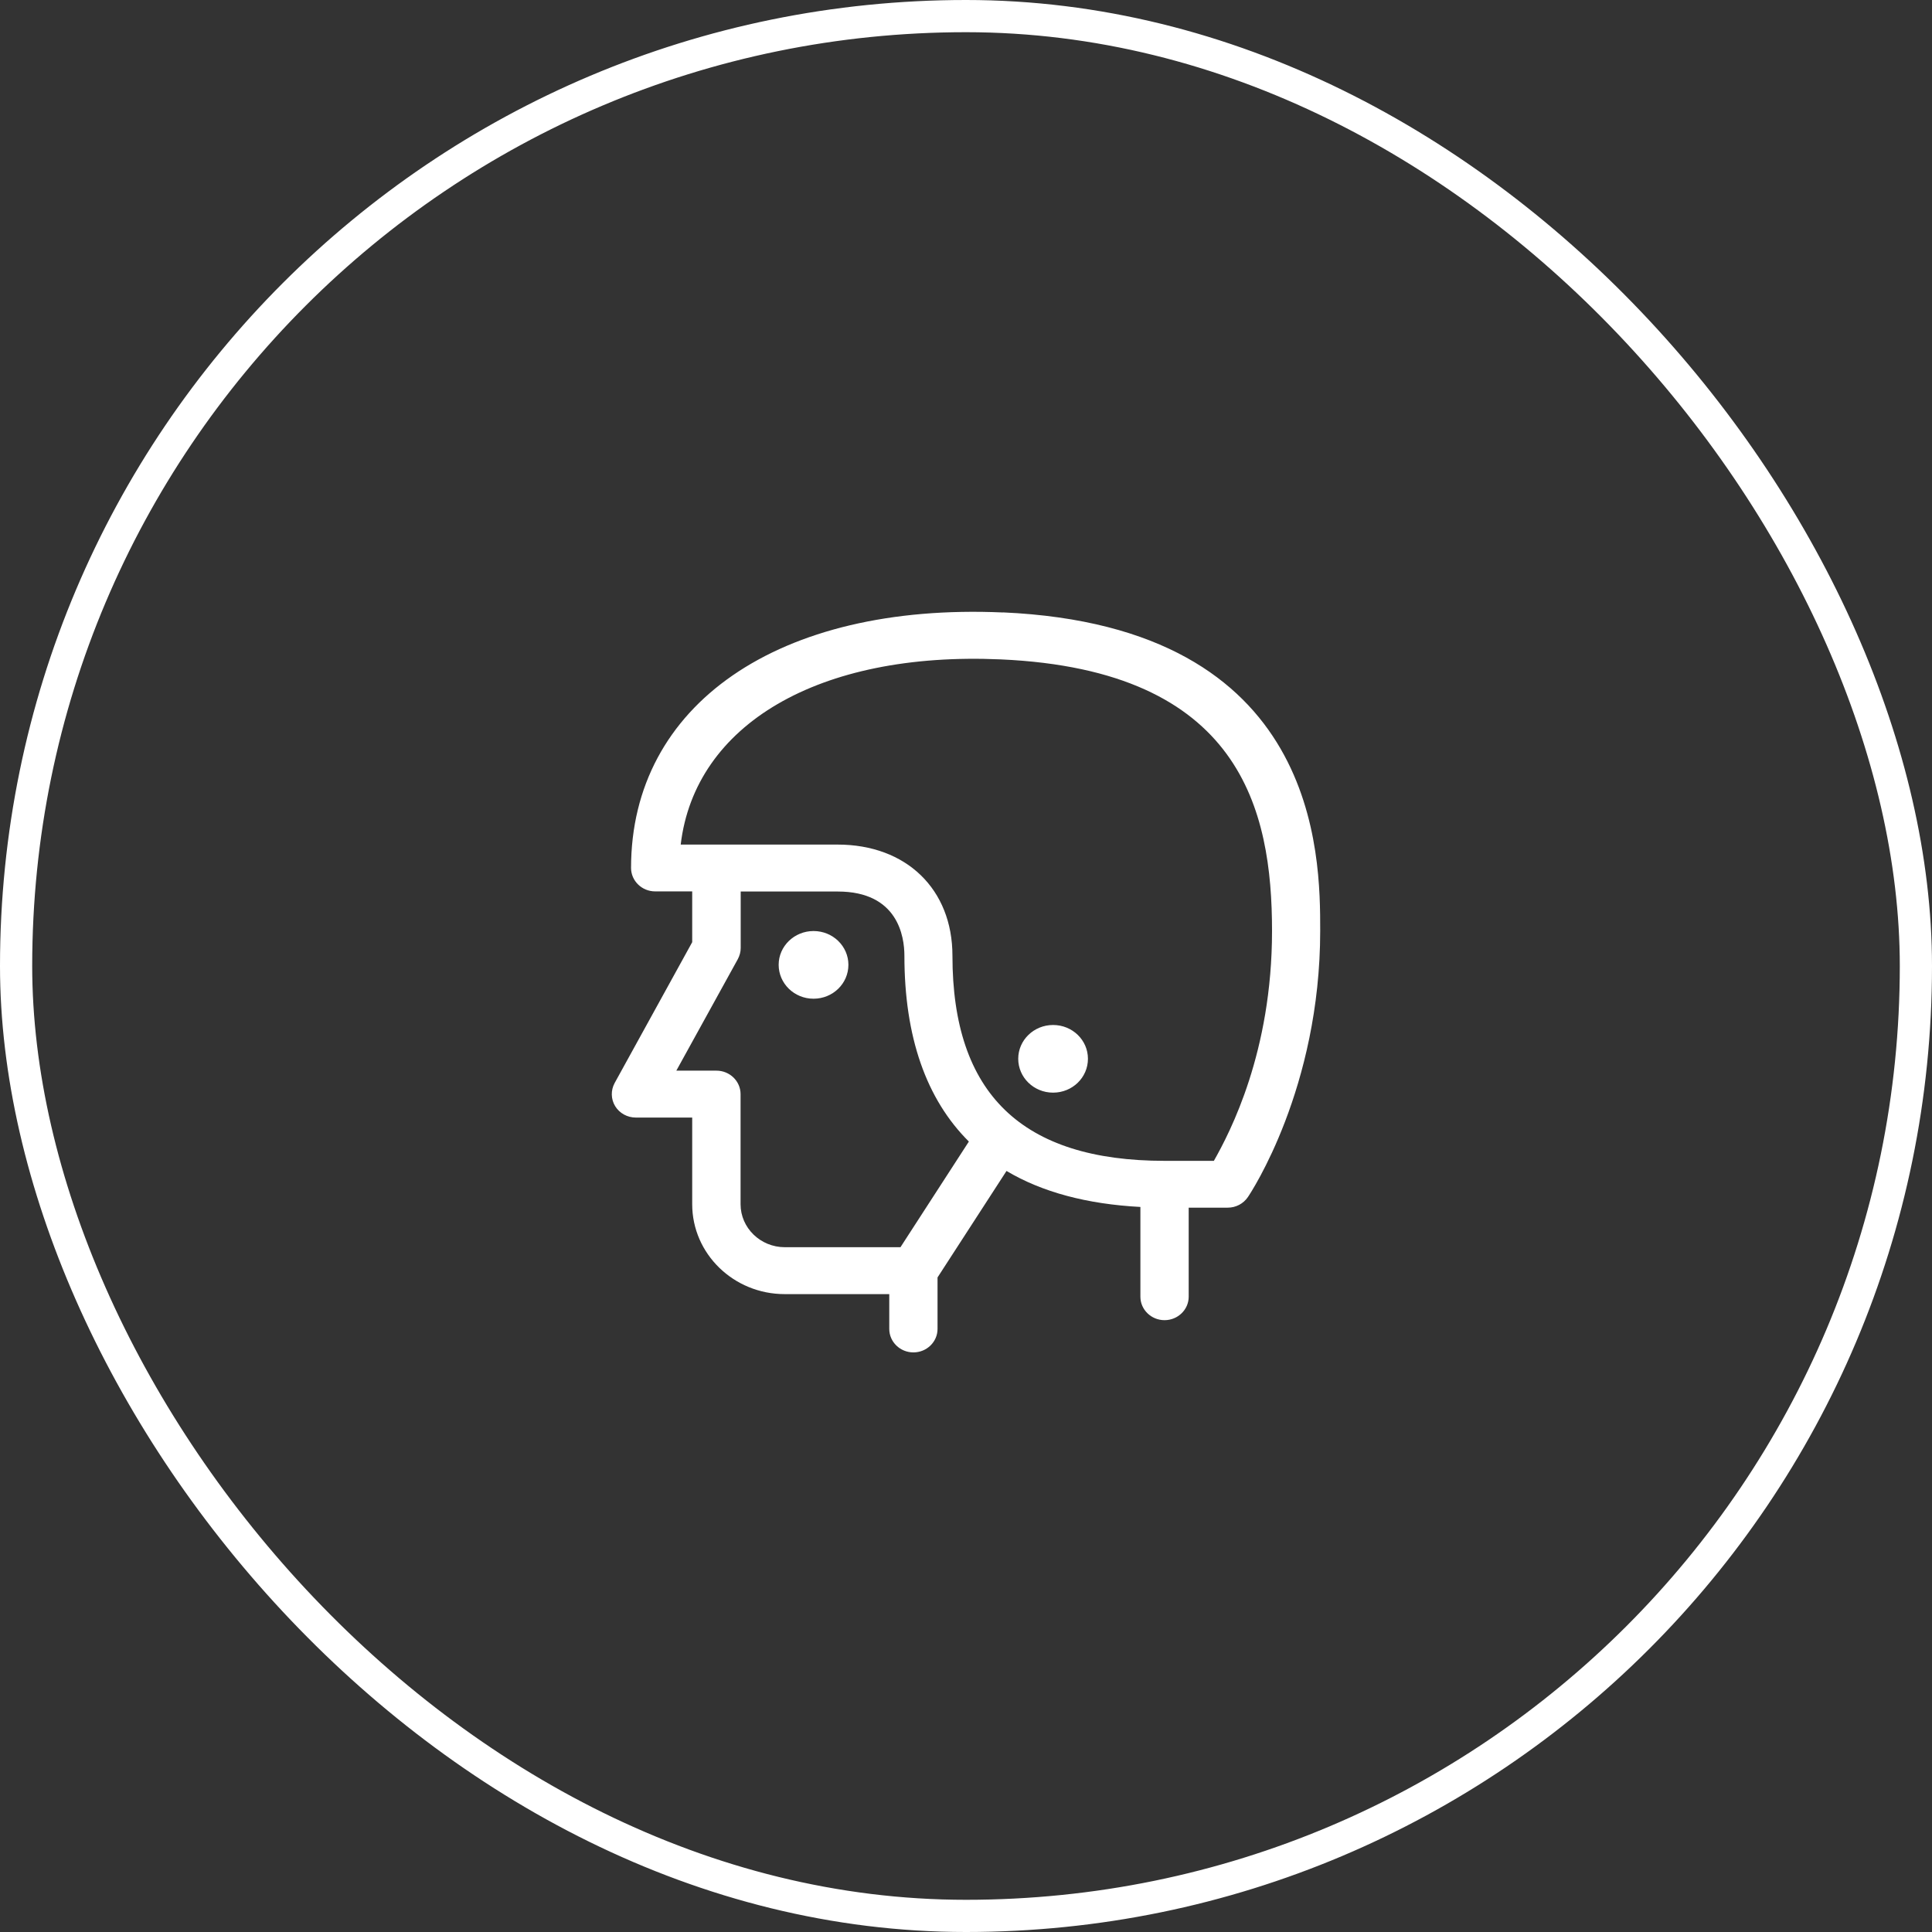 <svg width="60" height="60" viewBox="0 0 60 60" fill="none" xmlns="http://www.w3.org/2000/svg">
<rect x="0" y="0" width="60" height="60" fill="#333333" stroke="none"/>
<path d="M25.265 28.914C24.669 28.914 24.182 29.384 24.182 29.963C24.182 30.543 24.665 31.016 25.265 31.016C25.864 31.016 26.348 30.546 26.348 29.963C26.348 29.384 25.864 28.914 25.265 28.914ZM32.704 31.832C32.108 31.832 31.622 32.301 31.622 32.881C31.622 33.461 32.105 33.933 32.704 33.933C33.304 33.933 33.787 33.464 33.787 32.881C33.787 32.301 33.304 31.832 32.704 31.832ZM31.152 19.021C24.165 18.71 19.598 21.896 19.598 26.955C19.598 27.356 19.934 27.683 20.347 27.683H21.497V29.26L19.088 33.635C18.965 33.862 18.971 34.134 19.105 34.354C19.241 34.575 19.485 34.707 19.748 34.707H21.497V37.398C21.497 38.94 22.786 40.19 24.369 40.19H27.617V41.271C27.617 41.673 27.953 42 28.367 42C28.78 42 29.116 41.673 29.116 41.271V39.672L31.258 36.365C32.364 37.023 33.757 37.395 35.416 37.483V40.271C35.416 40.672 35.753 40.999 36.166 40.999C36.579 40.999 36.916 40.672 36.916 40.271V37.505H38.128C38.381 37.505 38.615 37.382 38.755 37.175C38.848 37.039 41 33.791 41 28.907C41 26.569 41 19.458 31.145 19.018L31.152 19.021ZM27.957 38.733H24.372C23.616 38.733 22.999 38.133 22.999 37.398V33.979C22.999 33.577 22.663 33.25 22.25 33.25H21.004L22.913 29.788C22.969 29.681 23.003 29.565 23.003 29.445V27.687H26.018C27.884 27.687 28.087 29.082 28.087 29.681C28.087 32.204 28.766 34.137 30.089 35.452L27.963 38.736L27.957 38.733ZM37.702 36.051H36.169C31.735 36.051 29.579 33.966 29.579 29.681C29.579 27.615 28.147 26.229 26.011 26.229H21.14C21.58 22.509 25.411 20.226 31.082 20.478C38.548 20.812 39.504 25.161 39.504 28.914C39.504 32.667 38.205 35.154 37.698 36.051H37.702Z" fill="white"/>
<rect x="0.5" y="0.5" width="59" height="59" rx="29.5" stroke="white"/>
</svg>

